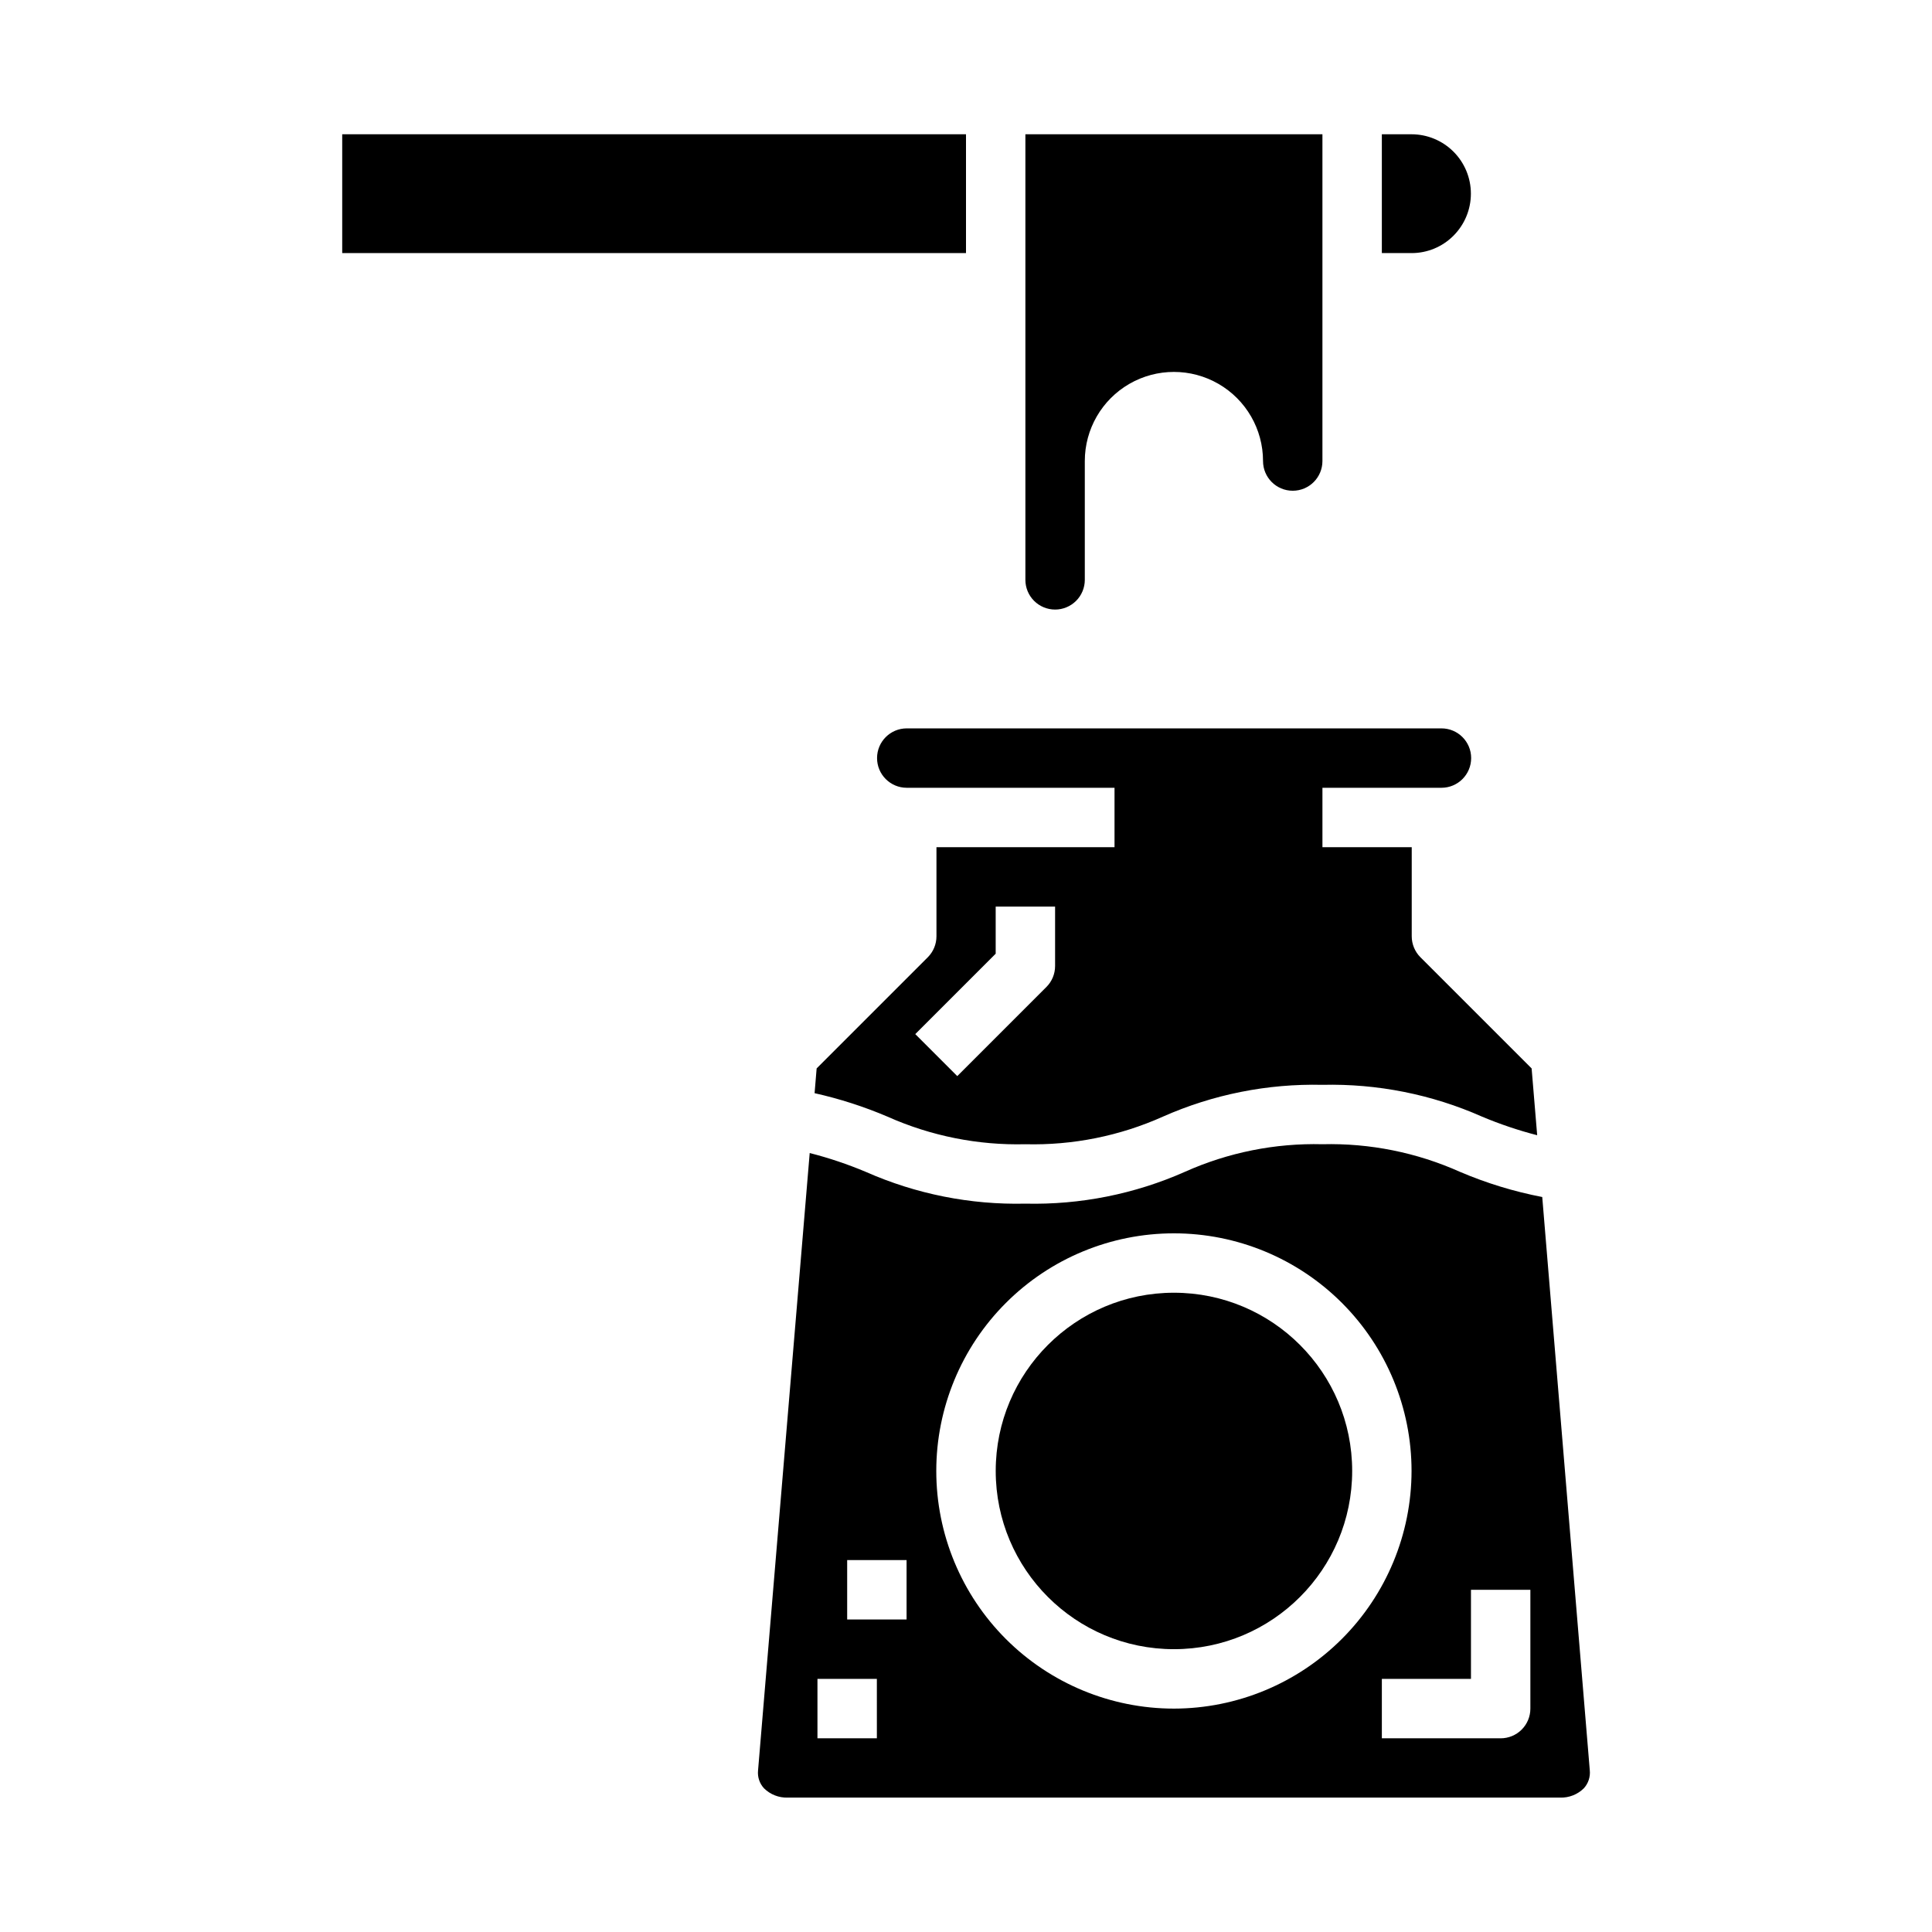 <?xml version="1.0" encoding="UTF-8"?>
<!-- Uploaded to: SVG Repo, www.svgrepo.com, Generator: SVG Repo Mixer Tools -->
<svg fill="#000000" width="800px" height="800px" version="1.1" viewBox="144 144 512 512" xmlns="http://www.w3.org/2000/svg">
 <g>
  <path d="m423.61 305.54c2.09 0 4.09-0.832 5.566-2.305 1.477-1.477 2.309-3.481 2.309-5.566v-31.488c0-8.438 4.5-16.234 11.805-20.453 7.309-4.219 16.312-4.219 23.617 0 7.309 4.219 11.809 12.016 11.809 20.453 0 4.348 3.523 7.871 7.871 7.871s7.871-3.523 7.871-7.871v-86.594h-78.719v118.08c0 2.086 0.828 4.09 2.305 5.566 1.477 1.473 3.481 2.305 5.566 2.305z"/>
  <path d="m234.69 179.58h165.31v31.488h-165.31z"/>
  <path d="m529.2 206.45c2.945-2.953 4.602-6.953 4.602-11.125s-1.656-8.172-4.606-11.125-6.949-4.613-11.121-4.617h-7.871v31.488h7.871c4.176 0.008 8.184-1.656 11.125-4.621z"/>
  <path d="m526 352.77c4.348 0 7.871-3.523 7.871-7.871 0-4.348-3.523-7.871-7.871-7.871h-141.7c-4.348 0-7.871 3.523-7.871 7.871 0 4.348 3.523 7.871 7.871 7.871h55.059v15.742l-47.188 0.004v23.617-0.004c0 2.09-0.828 4.09-2.305 5.566l-29.449 29.449-0.543 6.559c6.629 1.48 13.109 3.57 19.355 6.234 11.477 5.117 23.949 7.609 36.512 7.297 12.539 0.316 24.992-2.184 36.441-7.312 13.297-5.894 27.738-8.773 42.277-8.43 14.551-0.344 28.992 2.535 42.297 8.43 4.746 1.996 9.629 3.641 14.613 4.926l-1.473-17.703-29.457-29.449c-1.48-1.473-2.312-3.477-2.316-5.566v-23.613h-23.664v-15.746zm-102.39 47.234c0 2.086-0.828 4.09-2.305 5.562l-23.617 23.617-11.133-11.133 21.312-21.309v-12.484h15.742z"/>
  <path d="m552.71 461.22c-7.488-1.441-14.805-3.68-21.82-6.676-11.445-5.125-23.895-7.625-36.434-7.312-12.543-0.316-24.996 2.184-36.445 7.312-13.297 5.894-27.734 8.773-42.273 8.434-14.551 0.34-28.996-2.535-42.305-8.426-4.82-2.027-9.785-3.695-14.855-4.988l-13.688 163.63c-0.176 1.727 0.398 3.449 1.574 4.723 1.672 1.652 3.949 2.543 6.297 2.465h204.67c2.352 0.078 4.629-0.812 6.301-2.465 1.188-1.297 1.762-3.047 1.574-4.801zm-176.33 143.45h-15.746v-15.746h15.742zm7.871-31.488h-15.742v-15.746h15.742zm70.848 23.617c-16.703 0-32.719-6.637-44.531-18.445-11.809-11.812-18.445-27.832-18.445-44.531 0-16.703 6.637-32.723 18.445-44.531 11.812-11.812 27.828-18.445 44.531-18.445 16.703 0 32.723 6.633 44.531 18.445 11.812 11.809 18.445 27.828 18.445 44.531-0.02 16.695-6.66 32.703-18.465 44.508-11.809 11.809-27.812 18.449-44.512 18.469zm94.465 0c0 2.086-0.828 4.09-2.305 5.566-1.477 1.473-3.481 2.305-5.566 2.305h-31.488v-15.746h23.617v-23.613h15.742z"/>
  <path d="m502.34 533.82c0 26.086-21.148 47.23-47.234 47.23-26.086 0-47.23-21.145-47.23-47.23 0-26.086 21.145-47.234 47.23-47.234 26.086 0 47.234 21.148 47.234 47.234"/>
 </g>
</svg>